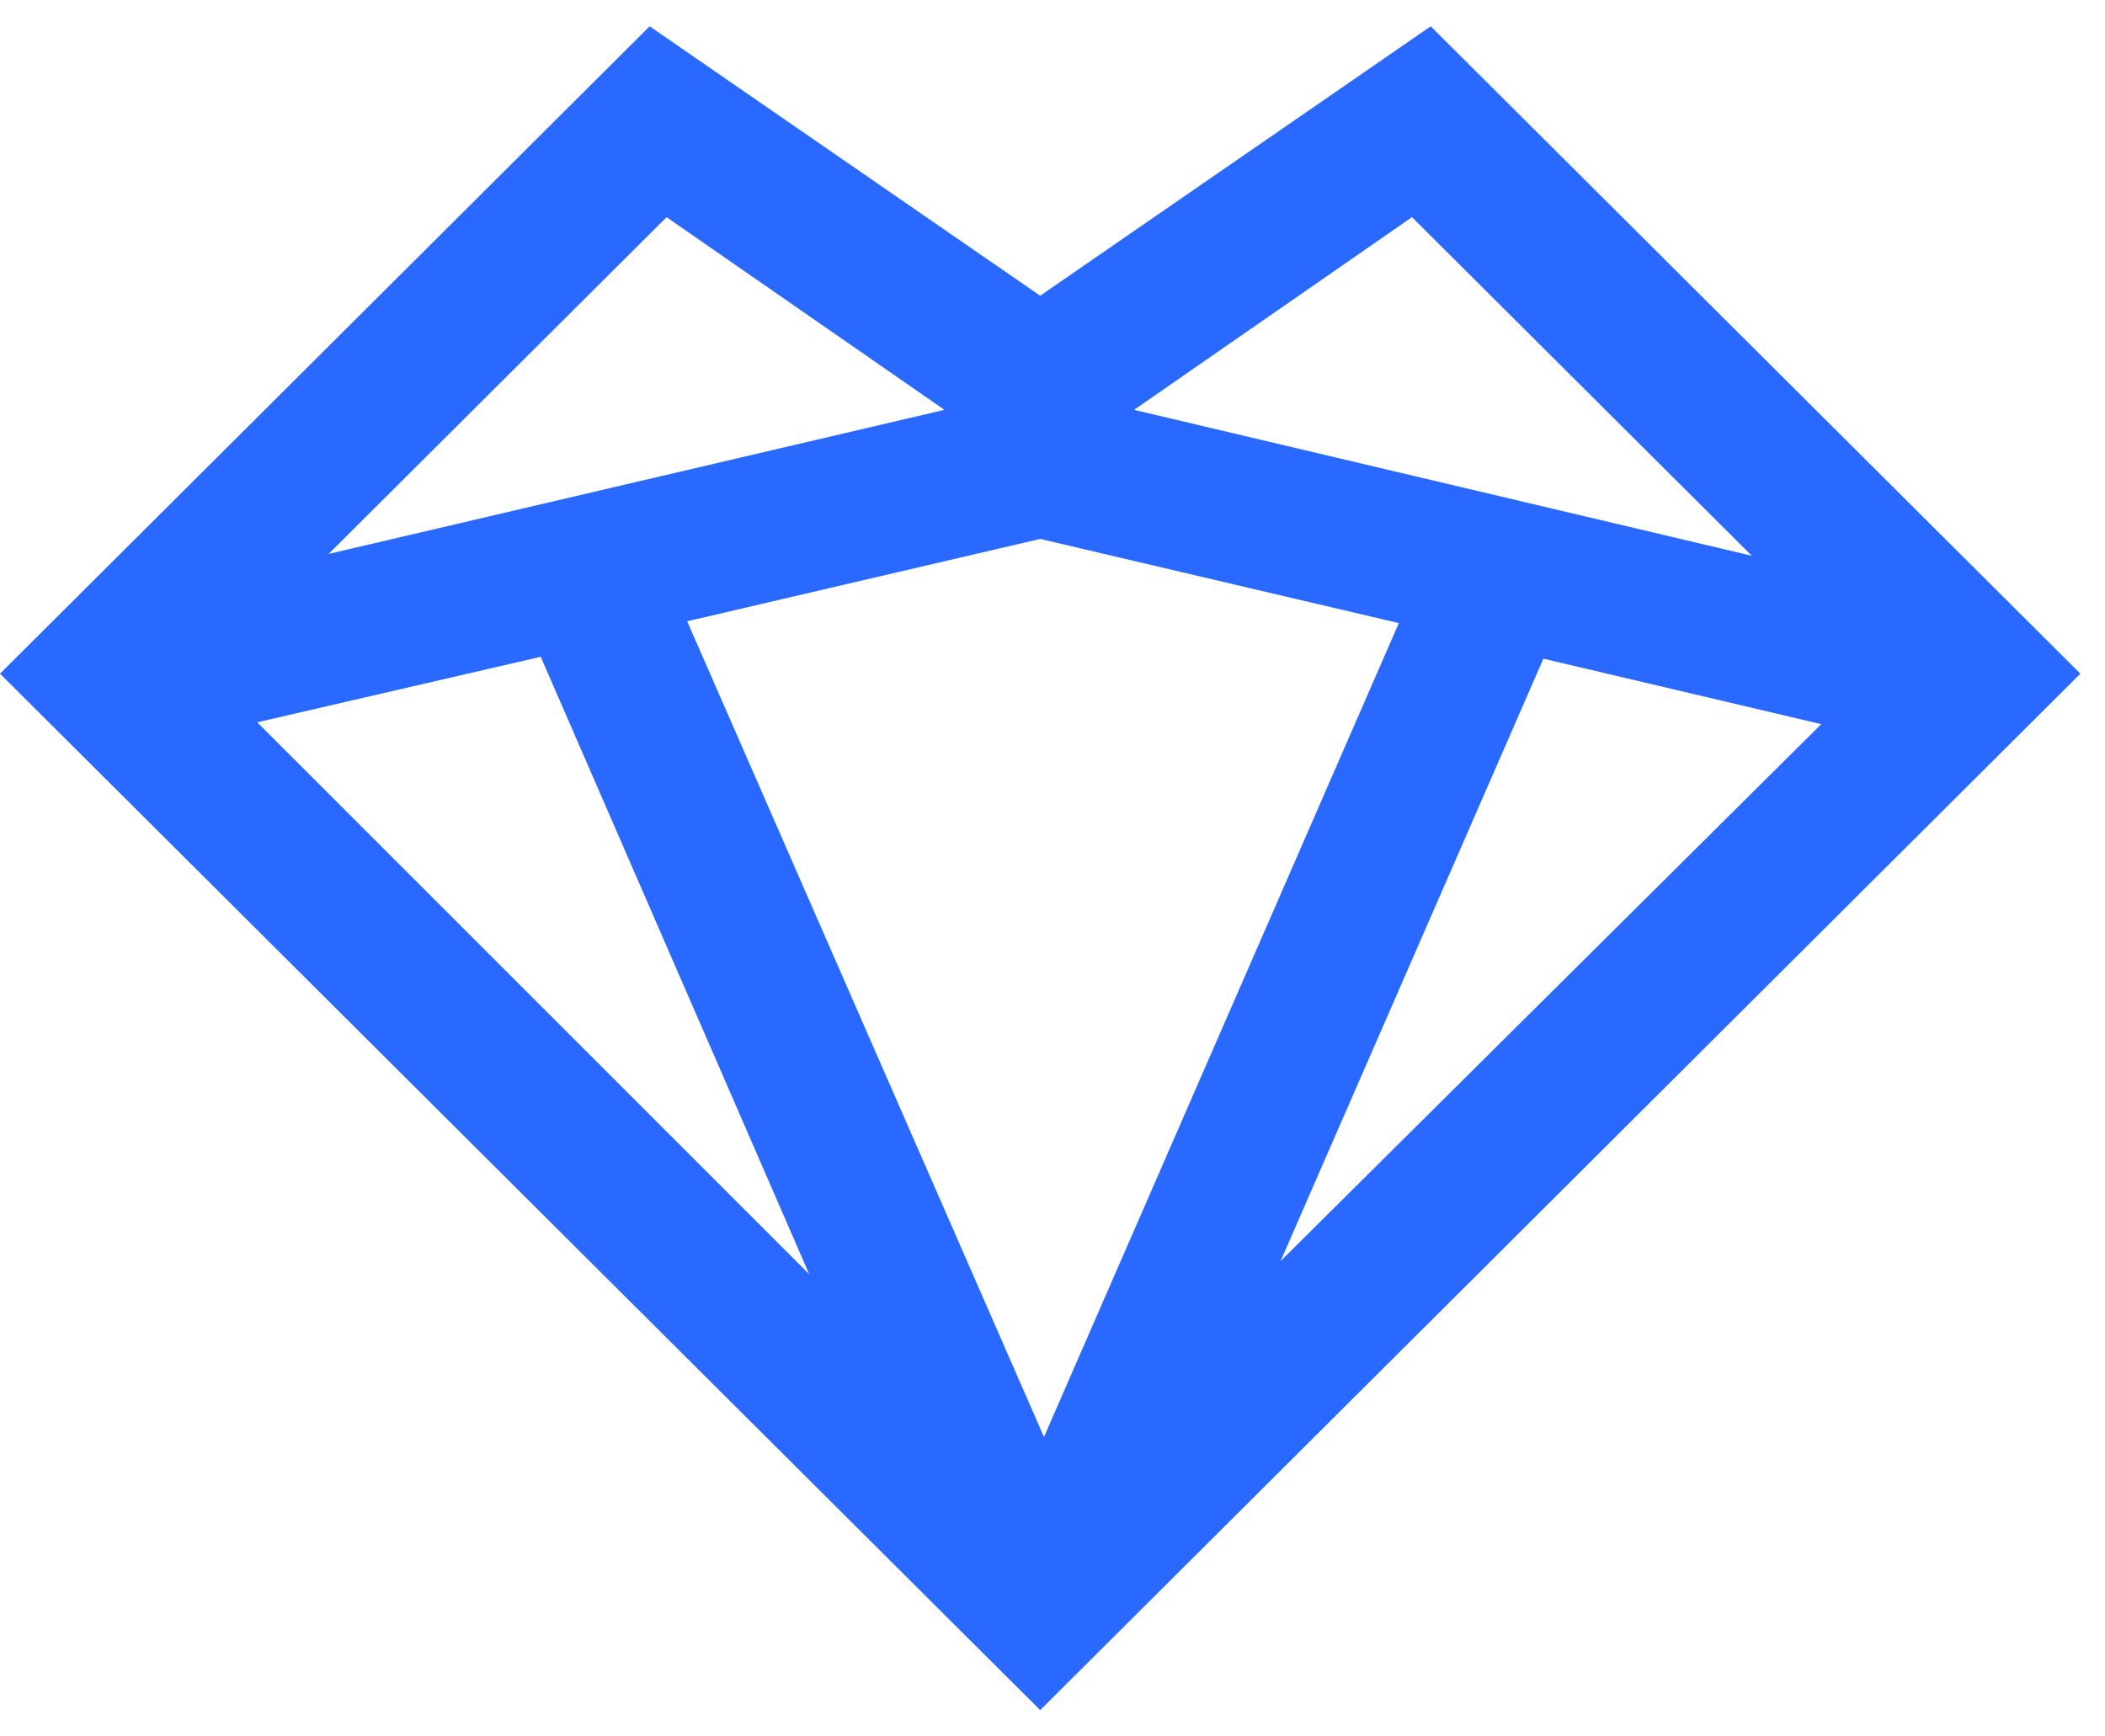 <svg xmlns="http://www.w3.org/2000/svg" width="40" height="33" viewBox="0 0 40 33" fill="none">
  <path d="M29.328 12.518L34.608 13.762L24.334 23.967L29.328 12.518ZM4.888 13.727L10.275 12.482L15.377 24.216L4.888 13.727ZM13.058 11.807L19.766 10.242L26.581 11.842L19.838 27.309L13.058 11.807ZM12.666 4.127L17.946 7.789L6.245 10.527L12.667 4.127H12.666ZM21.55 7.789L26.831 4.127L33.288 10.562L21.55 7.789ZM19.766 5.62L12.345 0.5L0 12.803L19.766 32.5L39.532 12.803L27.187 0.5L19.766 5.62Z" fill="#2969FF"/>
</svg>